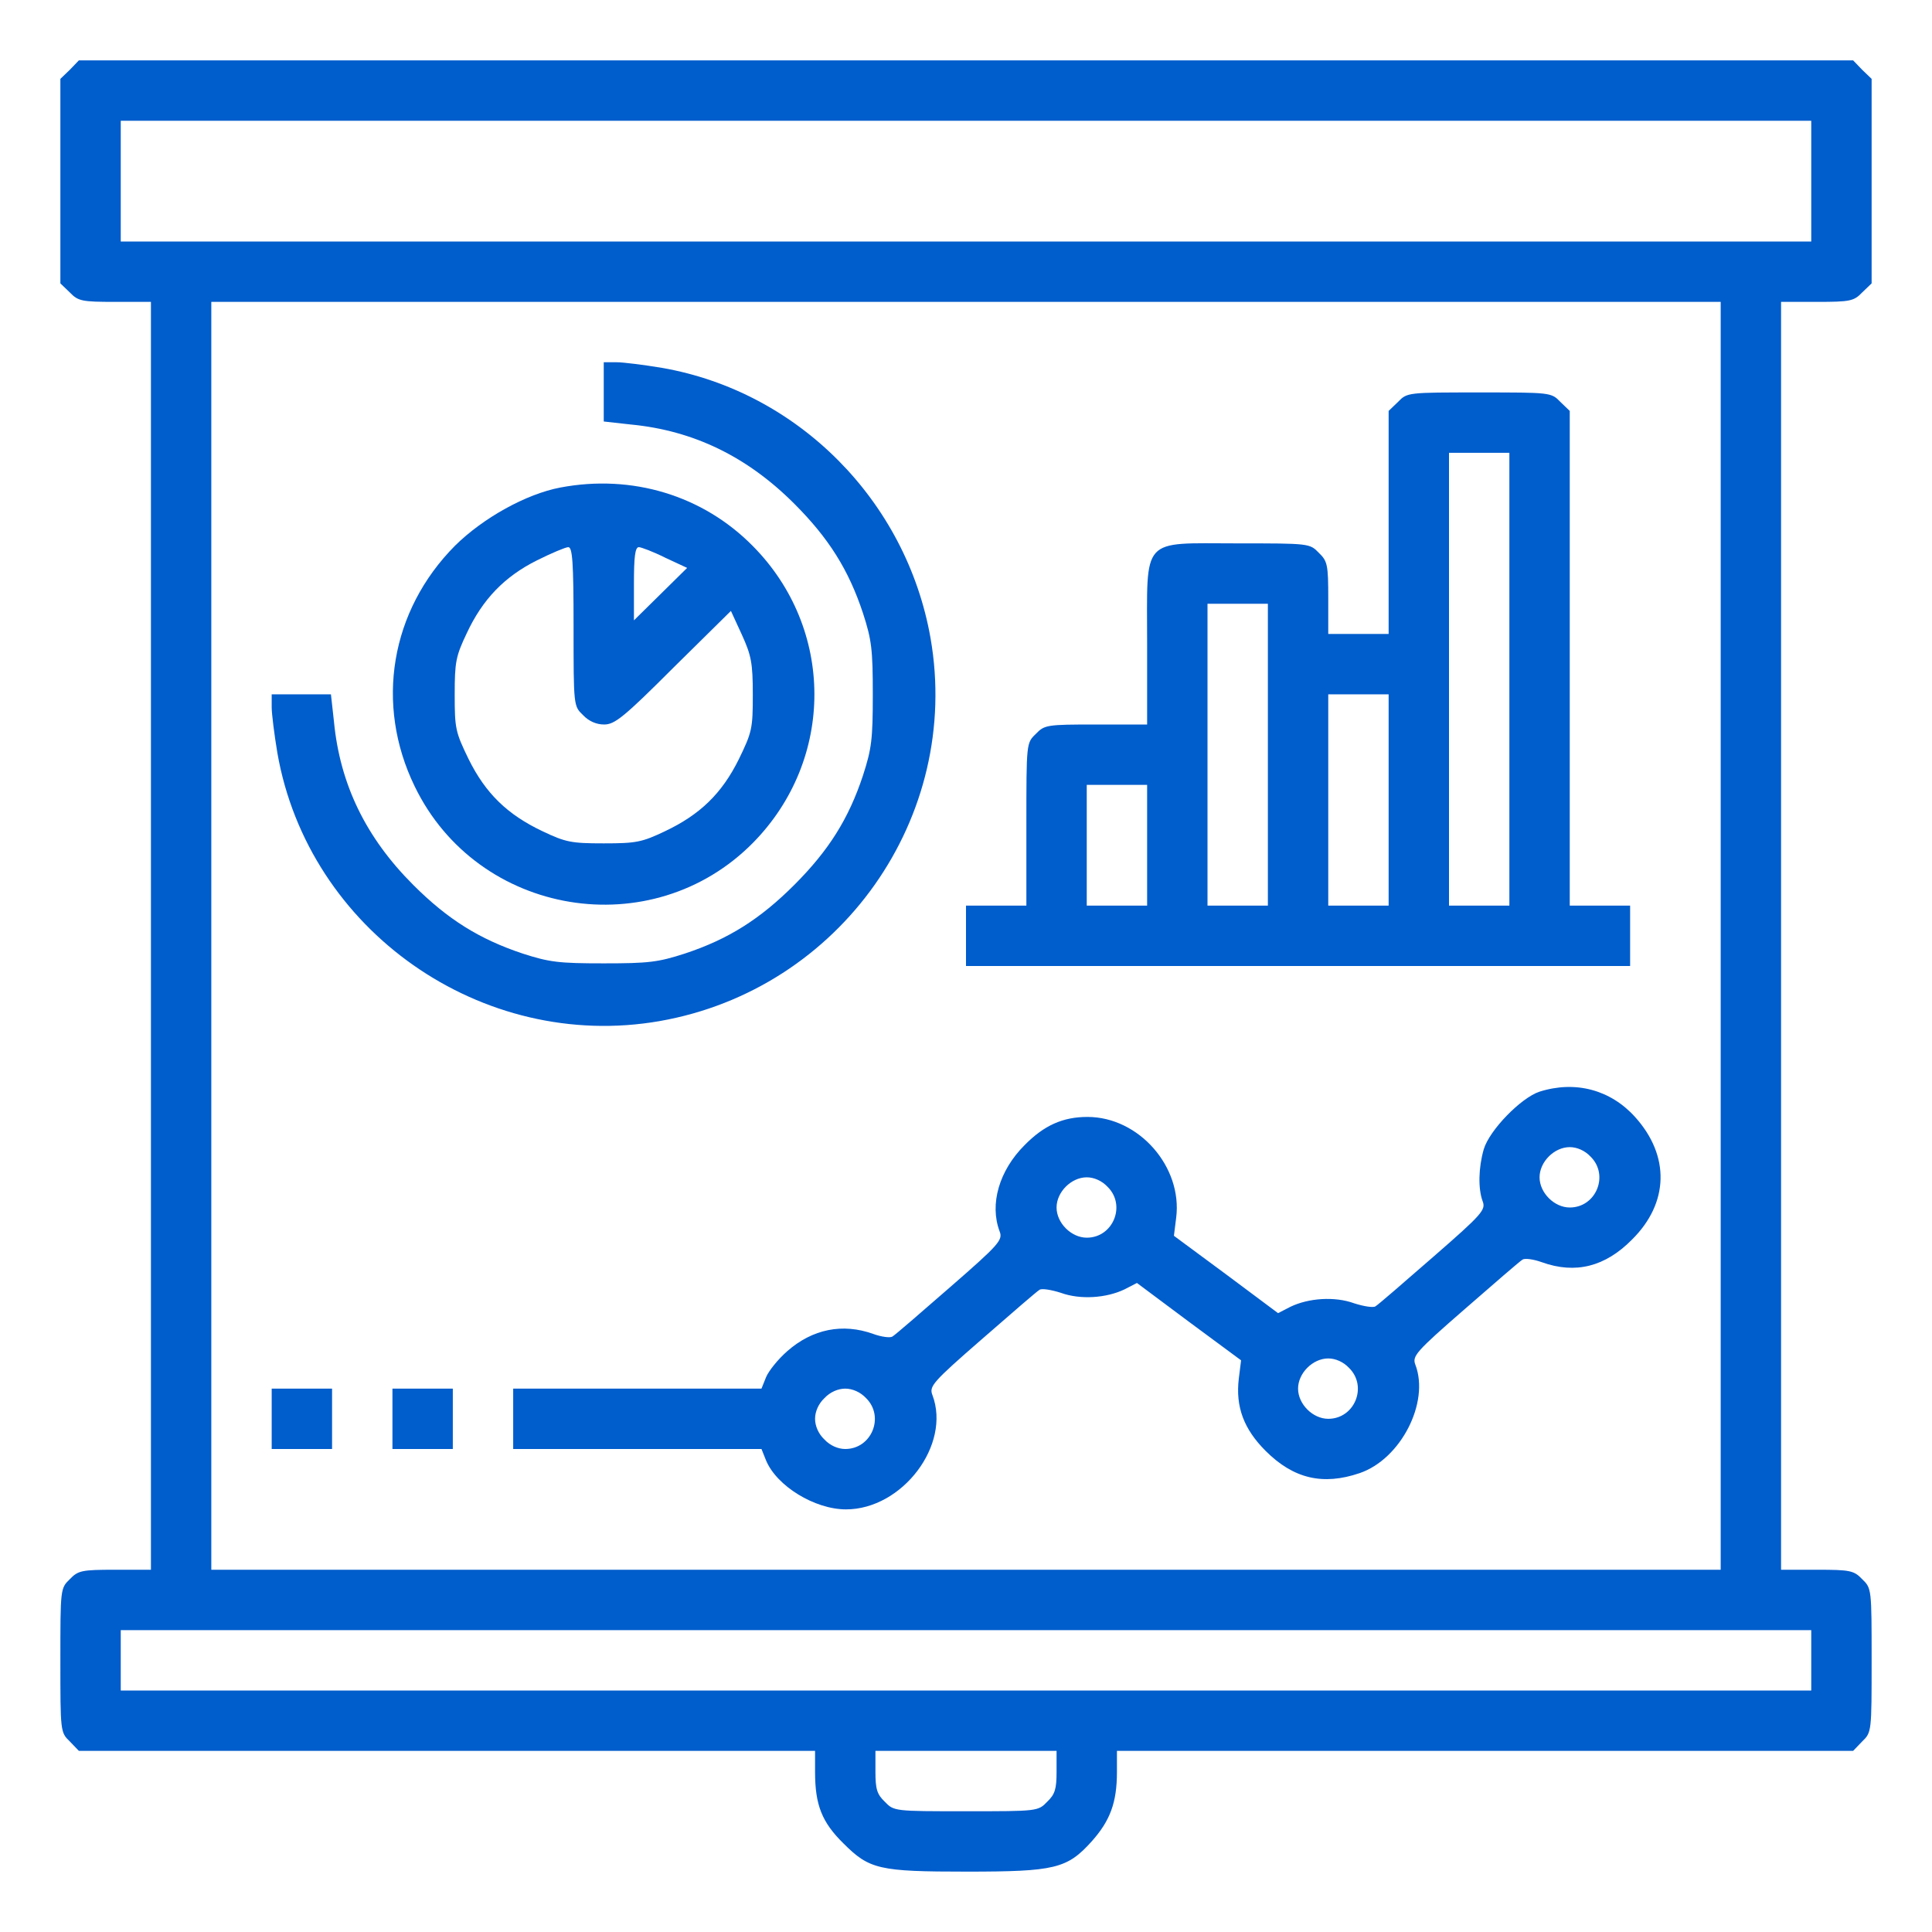 <?xml version="1.0" standalone="no"?>
<!DOCTYPE svg PUBLIC "-//W3C//DTD SVG 20010904//EN"
 "http://www.w3.org/TR/2001/REC-SVG-20010904/DTD/svg10.dtd">
<svg version="1.0" xmlns="http://www.w3.org/2000/svg"
 width="512pt" height="512pt" viewBox="0 0 512 512"
 preserveAspectRatio="xMidYMid meet">

<g transform="translate(0,512) scale(0.1,-0.1)"
fill="#005dcc" stroke="none">
<path d="M185 4935 l-25 -24 0 -271 0 -271 25 -24 c22 -23 32 -25 120 -25 l95
0 0 -1680 0 -1680 -95 0 c-88 0 -98 -2 -120 -25 -25 -24 -25 -26 -25 -215 0
-189 0 -191 25 -215 l24 -25 976 0 975 0 0 -56 c0 -87 18 -133 75 -189 69 -69
94 -75 327 -75 234 0 266 8 331 80 49 55 67 103 67 184 l0 56 975 0 976 0 24
25 c25 24 25 26 25 215 0 189 0 191 -25 215 -22 23 -32 25 -120 25 l-95 0 0
1680 0 1680 95 0 c88 0 98 2 120 25 l25 24 0 271 0 271 -25 24 -24 25 -2351 0
-2351 0 -24 -25z m4615 -295 l0 -160 -2240 0 -2240 0 0 160 0 160 2240 0 2240
0 0 -160z m-240 -2000 l0 -1680 -2000 0 -2000 0 0 1680 0 1680 2000 0 2000 0
0 -1680z m240 -1920 l0 -80 -2240 0 -2240 0 0 80 0 80 2240 0 2240 0 0 -80z
m-2000 -295 c0 -46 -4 -60 -25 -80 -24 -25 -26 -25 -215 -25 -189 0 -191 0
-215 25 -21 20 -25 34 -25 80 l0 55 240 0 240 0 0 -55z"/>
<path d="M1600 4081 l0 -78 72 -8 c166 -16 308 -85 433 -210 91 -91 144 -175
182 -290 23 -71 26 -96 26 -215 0 -119 -3 -144 -26 -215 -38 -115 -91 -199
-182 -290 -91 -91 -175 -144 -290 -182 -71 -23 -96 -26 -215 -26 -119 0 -144
3 -215 26 -114 38 -198 90 -290 182 -125 125 -194 266 -210 433 l-8 72 -78 0
-79 0 0 -34 c0 -18 7 -73 15 -121 82 -471 542 -793 1013 -711 479 84 801 540
718 1015 -64 364 -351 653 -711 716 -48 8 -103 15 -121 15 l-34 0 0 -79z"/>
<path d="M3705 4055 l-25 -24 0 -296 0 -295 -80 0 -80 0 0 95 c0 88 -2 98 -25
120 -24 25 -26 25 -215 25 -259 0 -240 21 -240 -265 l0 -215 -135 0 c-131 0
-137 -1 -160 -25 -25 -24 -25 -24 -25 -240 l0 -215 -80 0 -80 0 0 -80 0 -80
880 0 880 0 0 80 0 80 -80 0 -80 0 0 655 0 656 -25 24 c-24 25 -26 25 -215 25
-189 0 -191 0 -215 -25z m295 -735 l0 -600 -80 0 -80 0 0 600 0 600 80 0 80 0
0 -600z m-640 -200 l0 -400 -80 0 -80 0 0 400 0 400 80 0 80 0 0 -400z m320
-120 l0 -280 -80 0 -80 0 0 280 0 280 80 0 80 0 0 -280z m-640 -120 l0 -160
-80 0 -80 0 0 160 0 160 80 0 80 0 0 -160z"/>
<path d="M1485 3828 c-90 -17 -204 -80 -279 -154 -171 -172 -213 -420 -107
-638 167 -345 629 -421 897 -149 217 221 216 567 -1 786 -132 134 -320 191
-510 155z m35 -368 c0 -211 0 -211 25 -235 15 -16 35 -25 56 -25 28 0 52 19
184 151 l152 150 29 -63 c25 -55 29 -75 29 -159 0 -90 -2 -99 -37 -171 -45
-91 -103 -147 -196 -191 -61 -29 -76 -32 -162 -32 -86 0 -101 3 -162 32 -93
44 -151 100 -196 191 -35 72 -37 81 -37 171 0 87 3 102 32 163 42 90 100 150
186 193 38 19 76 35 83 35 11 0 14 -39 14 -210z m243 182 l58 -27 -71 -70 -70
-69 0 97 c0 71 3 97 13 97 6 0 38 -12 70 -28z"/>
<path d="M4080 2227 c-49 -16 -133 -102 -148 -153 -14 -49 -15 -104 -3 -137 9
-23 0 -34 -131 -148 -78 -68 -146 -127 -153 -131 -6 -4 -31 0 -56 8 -52 19
-121 14 -169 -9 l-33 -17 -138 103 -138 102 6 48 c17 135 -99 267 -235 267
-65 0 -115 -22 -167 -75 -67 -67 -93 -156 -66 -228 9 -23 0 -34 -131 -148 -78
-68 -146 -127 -153 -131 -6 -4 -29 -1 -51 7 -81 29 -161 13 -228 -46 -24 -21
-49 -52 -56 -69 l-12 -30 -329 0 -329 0 0 -80 0 -80 329 0 329 0 12 -30 c28
-68 129 -130 212 -130 149 0 279 171 229 303 -9 23 0 34 131 148 78 68 146
127 153 131 6 4 31 0 56 -8 52 -19 121 -14 169 9 l33 17 138 -103 138 -102 -6
-48 c-9 -75 13 -134 71 -192 74 -74 152 -92 249 -59 109 37 186 187 148 287
-9 23 0 34 131 148 78 68 146 127 153 131 6 4 29 1 51 -7 89 -32 168 -12 239
60 98 97 101 222 8 325 -65 72 -158 97 -253 67z m135 -172 c50 -49 15 -135
-55 -135 -41 0 -80 39 -80 80 0 41 39 80 80 80 19 0 40 -9 55 -25z m-1280 -80
c50 -49 15 -135 -55 -135 -41 0 -80 39 -80 80 0 41 39 80 80 80 19 0 40 -9 55
-25z m640 -480 c50 -49 15 -135 -55 -135 -41 0 -80 39 -80 80 0 41 39 80 80
80 19 0 40 -9 55 -25z m-1280 -80 c50 -49 15 -135 -55 -135 -19 0 -40 9 -55
25 -16 15 -25 36 -25 55 0 19 9 40 25 55 15 16 36 25 55 25 19 0 40 -9 55 -25z"/>
<path d="M720 1360 l0 -80 80 0 80 0 0 80 0 80 -80 0 -80 0 0 -80z"/>
<path d="M1040 1360 l0 -80 80 0 80 0 0 80 0 80 -80 0 -80 0 0 -80z"/>
</g>
</svg>
